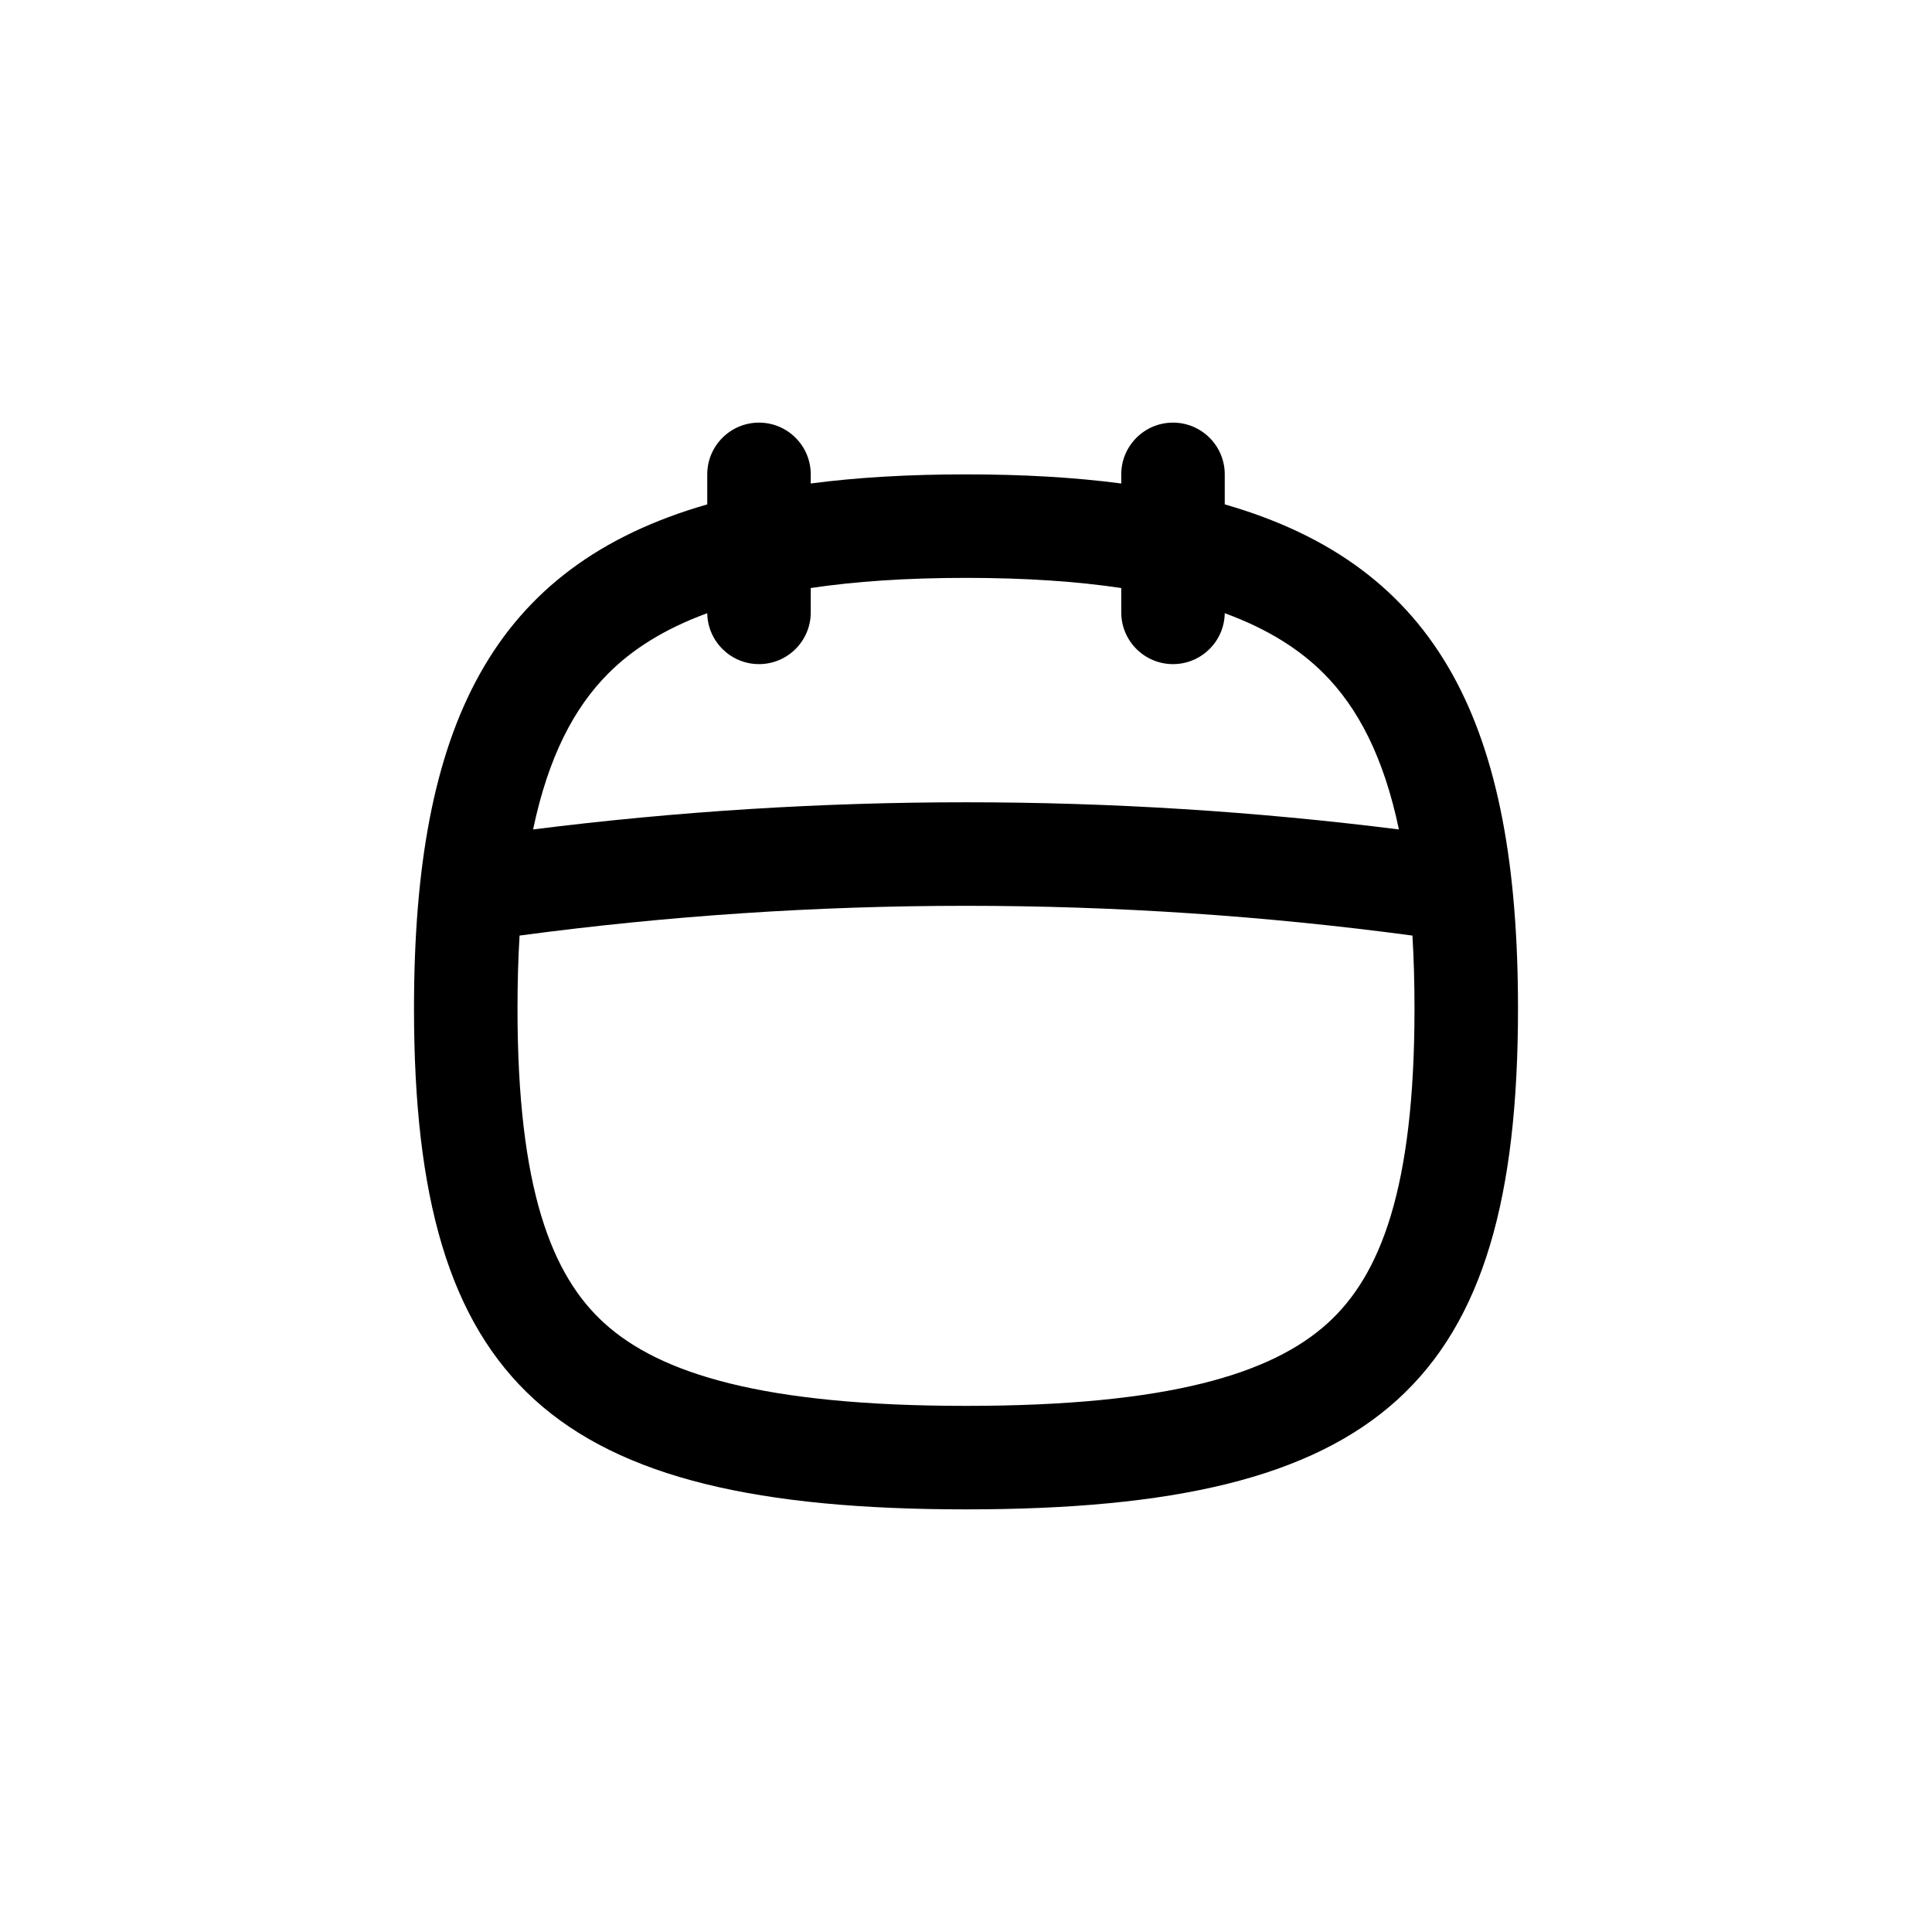 <svg xmlns="http://www.w3.org/2000/svg" fill="none" viewBox="0 0 28 28" height="28" width="28">
<path fill="currentColor" d="M11 6.125C11.414 6.125 11.75 6.461 11.75 6.875V7.007C12.428 6.918 13.176 6.875 14 6.875C14.824 6.875 15.572 6.918 16.25 7.007V6.875C16.25 6.461 16.586 6.125 17 6.125C17.414 6.125 17.75 6.461 17.75 6.875V7.31C20.867 8.205 22 10.521 22 14.617C22 20.061 20 21.875 14 21.875C8 21.875 6 20.061 6 14.617C6 10.521 7.133 8.205 10.25 7.31V6.875C10.25 6.461 10.586 6.125 11 6.125ZM16.25 8.522V8.875C16.25 9.289 16.586 9.625 17 9.625C17.41 9.625 17.744 9.295 17.75 8.887C18.381 9.118 18.843 9.417 19.187 9.763C19.68 10.258 20.054 10.97 20.274 12.021C16.108 11.496 11.892 11.496 7.726 12.021C7.946 10.97 8.32 10.258 8.813 9.763C9.157 9.417 9.619 9.118 10.25 8.887C10.256 9.295 10.59 9.625 11 9.625C11.414 9.625 11.75 9.289 11.75 8.875V8.522C12.387 8.427 13.13 8.375 14 8.375C14.87 8.375 15.613 8.427 16.25 8.522ZM20.5 14.617C20.5 17.227 20.005 18.484 19.242 19.176C18.435 19.909 16.94 20.375 14 20.375C11.06 20.375 9.565 19.909 8.758 19.176C7.995 18.484 7.5 17.227 7.5 14.617C7.5 14.24 7.51 13.888 7.53 13.559C11.824 12.984 16.176 12.984 20.47 13.559C20.49 13.888 20.5 14.24 20.5 14.617Z" clip-rule="evenodd" fill-rule="evenodd"></path>
</svg>